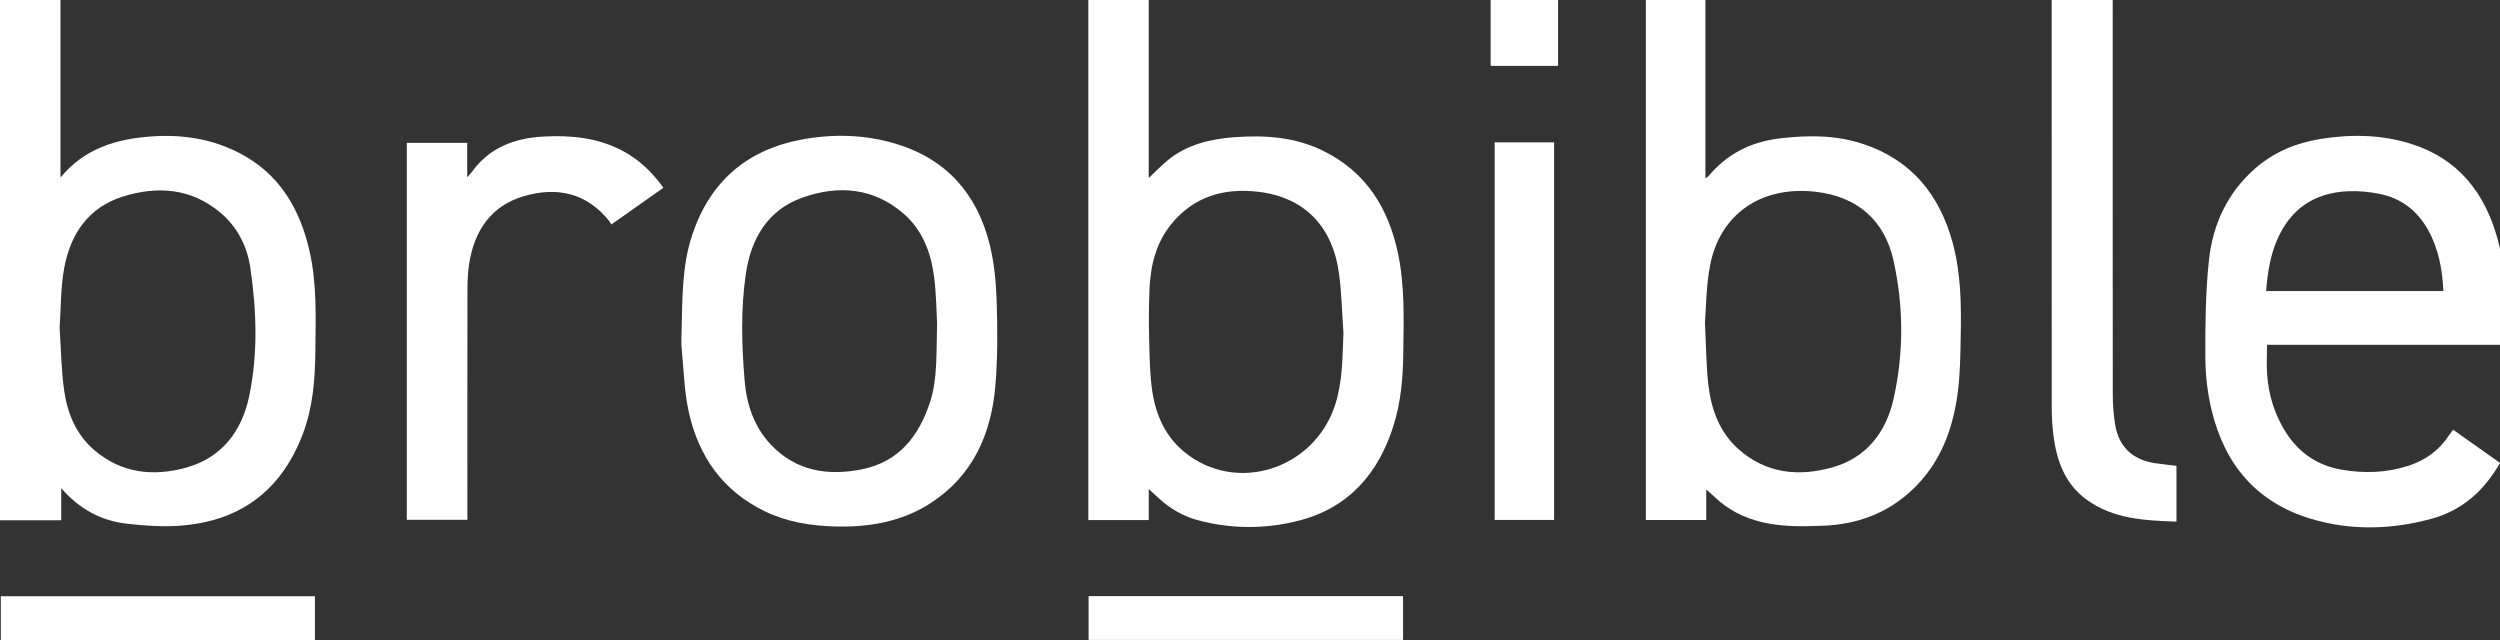 <svg id="Layer_1" data-name="Layer 1" data-sanitized-data-name="Layer 1" xmlns="http://www.w3.org/2000/svg" viewBox="0 0 1171.5 300">
  <rect x="0" y="0" width="1171.5" height="300" fill="#333333" stroke="none"/>
  <defs>
    <style>
      .cls-1 {
        fill: #fff;
        stroke-width: 0px;
      }
    </style>
  </defs>
  <path class="cls-1" d="m28.34,83.19c11.24-13.65,26.13-18.07,42.54-19.25,14.43-1.05,28.32,1.08,41.22,7.73,18.74,9.66,28.42,26.08,32.94,45.93,3.54,15.54,2.89,31.4,2.73,47.19-.13,13.12-1.15,26.11-5.86,38.54-10.28,27.13-30.12,41.4-58.89,43.1-7.78.46-15.69-.14-23.46-1.01-12.03-1.35-22.23-6.7-30.87-16.69v15.06H0V-.57h28.34v83.76Zm-.41,70.51c.68,10.04.79,19.77,2.14,29.32,1.52,10.75,5.65,20.68,14.18,27.96,12.73,10.86,27.66,12.41,43.09,8.12,16.67-4.64,25.97-17.1,29.39-33.26,4.22-19.96,3.52-40.32.57-60.42-1.46-9.94-6-18.97-13.89-25.65-13.7-11.58-29.53-12.79-45.89-7.64-16.06,5.05-24.46,17.48-27.4,33.3-1.74,9.34-1.54,19.05-2.19,28.28Z"></path>
  <path class="cls-1" d="m509.99-.51h28.3v83.95c3.31-3.12,5.98-5.97,8.98-8.41,9.1-7.39,19.92-9.9,31.32-10.75,14.22-1.05,28.16-.06,41.19,6.27,20.22,9.82,30.83,26.85,35.32,48.2,3.26,15.48,2.67,31.19,2.47,46.87-.14,11.36-1.08,22.6-4.48,33.53-6.98,22.44-20.77,38.55-43.95,44.68-15.65,4.14-31.72,4.18-47.55.01-6.96-1.83-13.08-5.33-18.4-10.2-1.41-1.29-2.83-2.58-4.89-4.46v14.51h-28.31V-.51Zm119.55,156.61c-.64-9.11-.85-18.28-2-27.33-2.87-22.56-16.14-36.31-37.85-38.89-16.07-1.91-30.35,2.15-40.94,15.29-7.14,8.86-9.63,19.42-10.1,30.48-.35,8.03-.34,16.08-.14,24.12.21,7.92.28,15.92,1.47,23.72,1.67,10.99,6.08,20.97,14.94,28.26,24.12,19.87,60.81,8.39,70.71-21.97,3.58-10.99,3.4-22.31,3.91-33.67Z"></path>
  <path class="cls-1" d="m799.55,229.41v14.27h-28.3V-.52h27.9v84.07c.85-.6,1.23-.76,1.46-1.04,8.6-10.28,19.67-15.96,32.9-17.59,13.32-1.65,26.6-1.74,39.49,2.53,22.66,7.5,35.87,23.76,42,46.26,3.88,14.24,4.08,28.86,3.8,43.47-.17,8.49-.23,17.02-1.23,25.43-2.15,18.05-8.15,34.55-21.89,47.3-11.61,10.78-25.6,15.83-41.3,16.44-9.6.38-19.18.58-28.64-1.65-8.47-2-15.95-5.75-22.24-11.8-1.01-.97-2.1-1.87-3.94-3.49Zm-.63-78.21c.62,12,.62,20.74,1.64,29.37,1.35,11.36,5.23,21.97,14,29.82,12.89,11.52,28.21,13.11,44.16,8.6,16.06-4.54,25.12-16.63,28.6-32.05,4.83-21.43,4.74-43.34,0-64.79-4.25-19.21-17.3-30.19-36.78-32.32-25.7-2.82-44.63,10.88-49.18,34.45-1.91,9.86-1.86,20.09-2.43,26.93Z"></path>
  <path class="cls-1" d="m1173.76,161.58h-111.43c0,4.88-.29,9.54.06,14.15.67,8.9,3.17,17.31,7.67,25.08,6.09,10.52,15.05,17.14,27.02,19.25,10.42,1.83,20.82,1.56,31.05-1.64,8.23-2.58,14.79-7.27,19.51-14.5.53-.8,1.13-1.56,1.87-2.56,7.38,5.22,14.63,10.36,22,15.57-7.43,13.03-17.74,22.26-32.15,26.18-18.78,5.11-37.74,5.61-56.48,0-25.54-7.66-40.43-25.54-46.52-50.9-1.91-7.98-2.9-16.36-2.93-24.56-.06-15.22.06-30.54,1.67-45.66,1.79-16.88,8.73-31.85,21.92-43.27,8.72-7.55,19.04-11.78,30.32-13.59,14.49-2.33,28.95-2.1,43.02,2.45,21.76,7.04,34.02,22.86,39.98,44.27,2.89,10.39,3.33,21.04,3.43,31.73.05,5.85,0,11.7,0,18.02Zm-111.86-25.17h83.07c-.48-10.17-2.24-19.72-7.08-28.5-5.01-9.1-12.6-15-22.77-17.05-4.86-.98-9.96-1.46-14.9-1.24-15.86.7-27.11,8.41-33.33,23.16-3.17,7.52-4.35,15.44-4.99,23.64Z"></path>
  <path class="cls-1" d="m319.38,155.57c.41-15.32.07-30.76,5.01-45.56,8.34-24.97,25.62-39.87,51.46-44.65,14.89-2.75,29.81-2.31,44.34,2.14,23.53,7.21,37.74,23.57,43.56,47.03,2.15,8.68,3.03,17.82,3.3,26.78.4,13.16.48,26.41-.63,39.5-1.92,22.56-10.49,42.06-30.24,54.89-13.71,8.91-29.23,11.49-45.35,10.99-11.21-.34-22.13-2.14-32.33-7.05-19.81-9.54-31.21-25.83-35.78-46.79-2.12-9.71-2.34-19.83-3.31-29.78-.24-2.48-.04-5.01-.04-7.52Zm119.74-3.87c-.32-5.48-.35-13.91-1.43-22.19-1.47-11.24-5.43-21.73-14.24-29.36-14.06-12.2-30.52-13.51-47.3-7.6-16.47,5.8-24.23,19.31-26.66,35.83-2.43,16.55-1.93,33.27-.57,49.87.92,11.24,4.44,21.87,12.44,30.26,11.77,12.35,26.66,14.58,42.53,11.41,17.23-3.44,26.65-15.43,31.87-31.33,3.64-11.07,2.94-22.59,3.35-36.9Z"></path>
  <path class="cls-1" d="m310.87,87.98c-8.18,5.77-16.08,11.35-24.4,17.22-.36-.59-.6-1.1-.93-1.53-10.55-13.28-24.5-16.27-39.95-11.78-15.58,4.52-23.35,16.32-25.77,31.84-.69,4.39-.77,8.9-.78,13.35-.06,34.12-.03,68.24-.03,102.36v4.14h-28.37V66.95h28.29v16.11c1.06-1.19,1.58-1.67,1.98-2.23,8.2-11.53,19.96-16.07,33.52-16.83,12.78-.72,25.28.43,36.9,6.46,7.91,4.11,14.17,10.04,19.54,17.53Z"></path>
  <path class="cls-1" d="m961.41-.11h28.6v4.27c0,60.36-.02,120.72.04,181.09,0,4.44.39,8.93,1.04,13.33,1.56,10.53,8.07,16.86,18.68,18.45,3.22.48,6.47.81,10.12,1.26v26.15c-15-.55-29.7-1.2-42.24-10.4-10.03-7.36-13.86-18.14-15.4-29.9-.62-4.73-.81-9.55-.81-14.33-.05-61.78-.03-123.56-.03-185.34V-.11Z"></path>
  <path class="cls-1" d="m700.41,66.7h27.83v176.94h-27.83V66.7Z"></path>
  <path class="cls-1" d="m147.58,279.39v20.56H.39v-20.56h147.2Z"></path>
  <path class="cls-1" d="m657.47,279.35v20.52h-147.36v-20.52h147.36Z"></path>
  <path class="cls-1" d="m730.12-.41v31.28h-31.61V-.41h31.61Z"></path>
</svg>